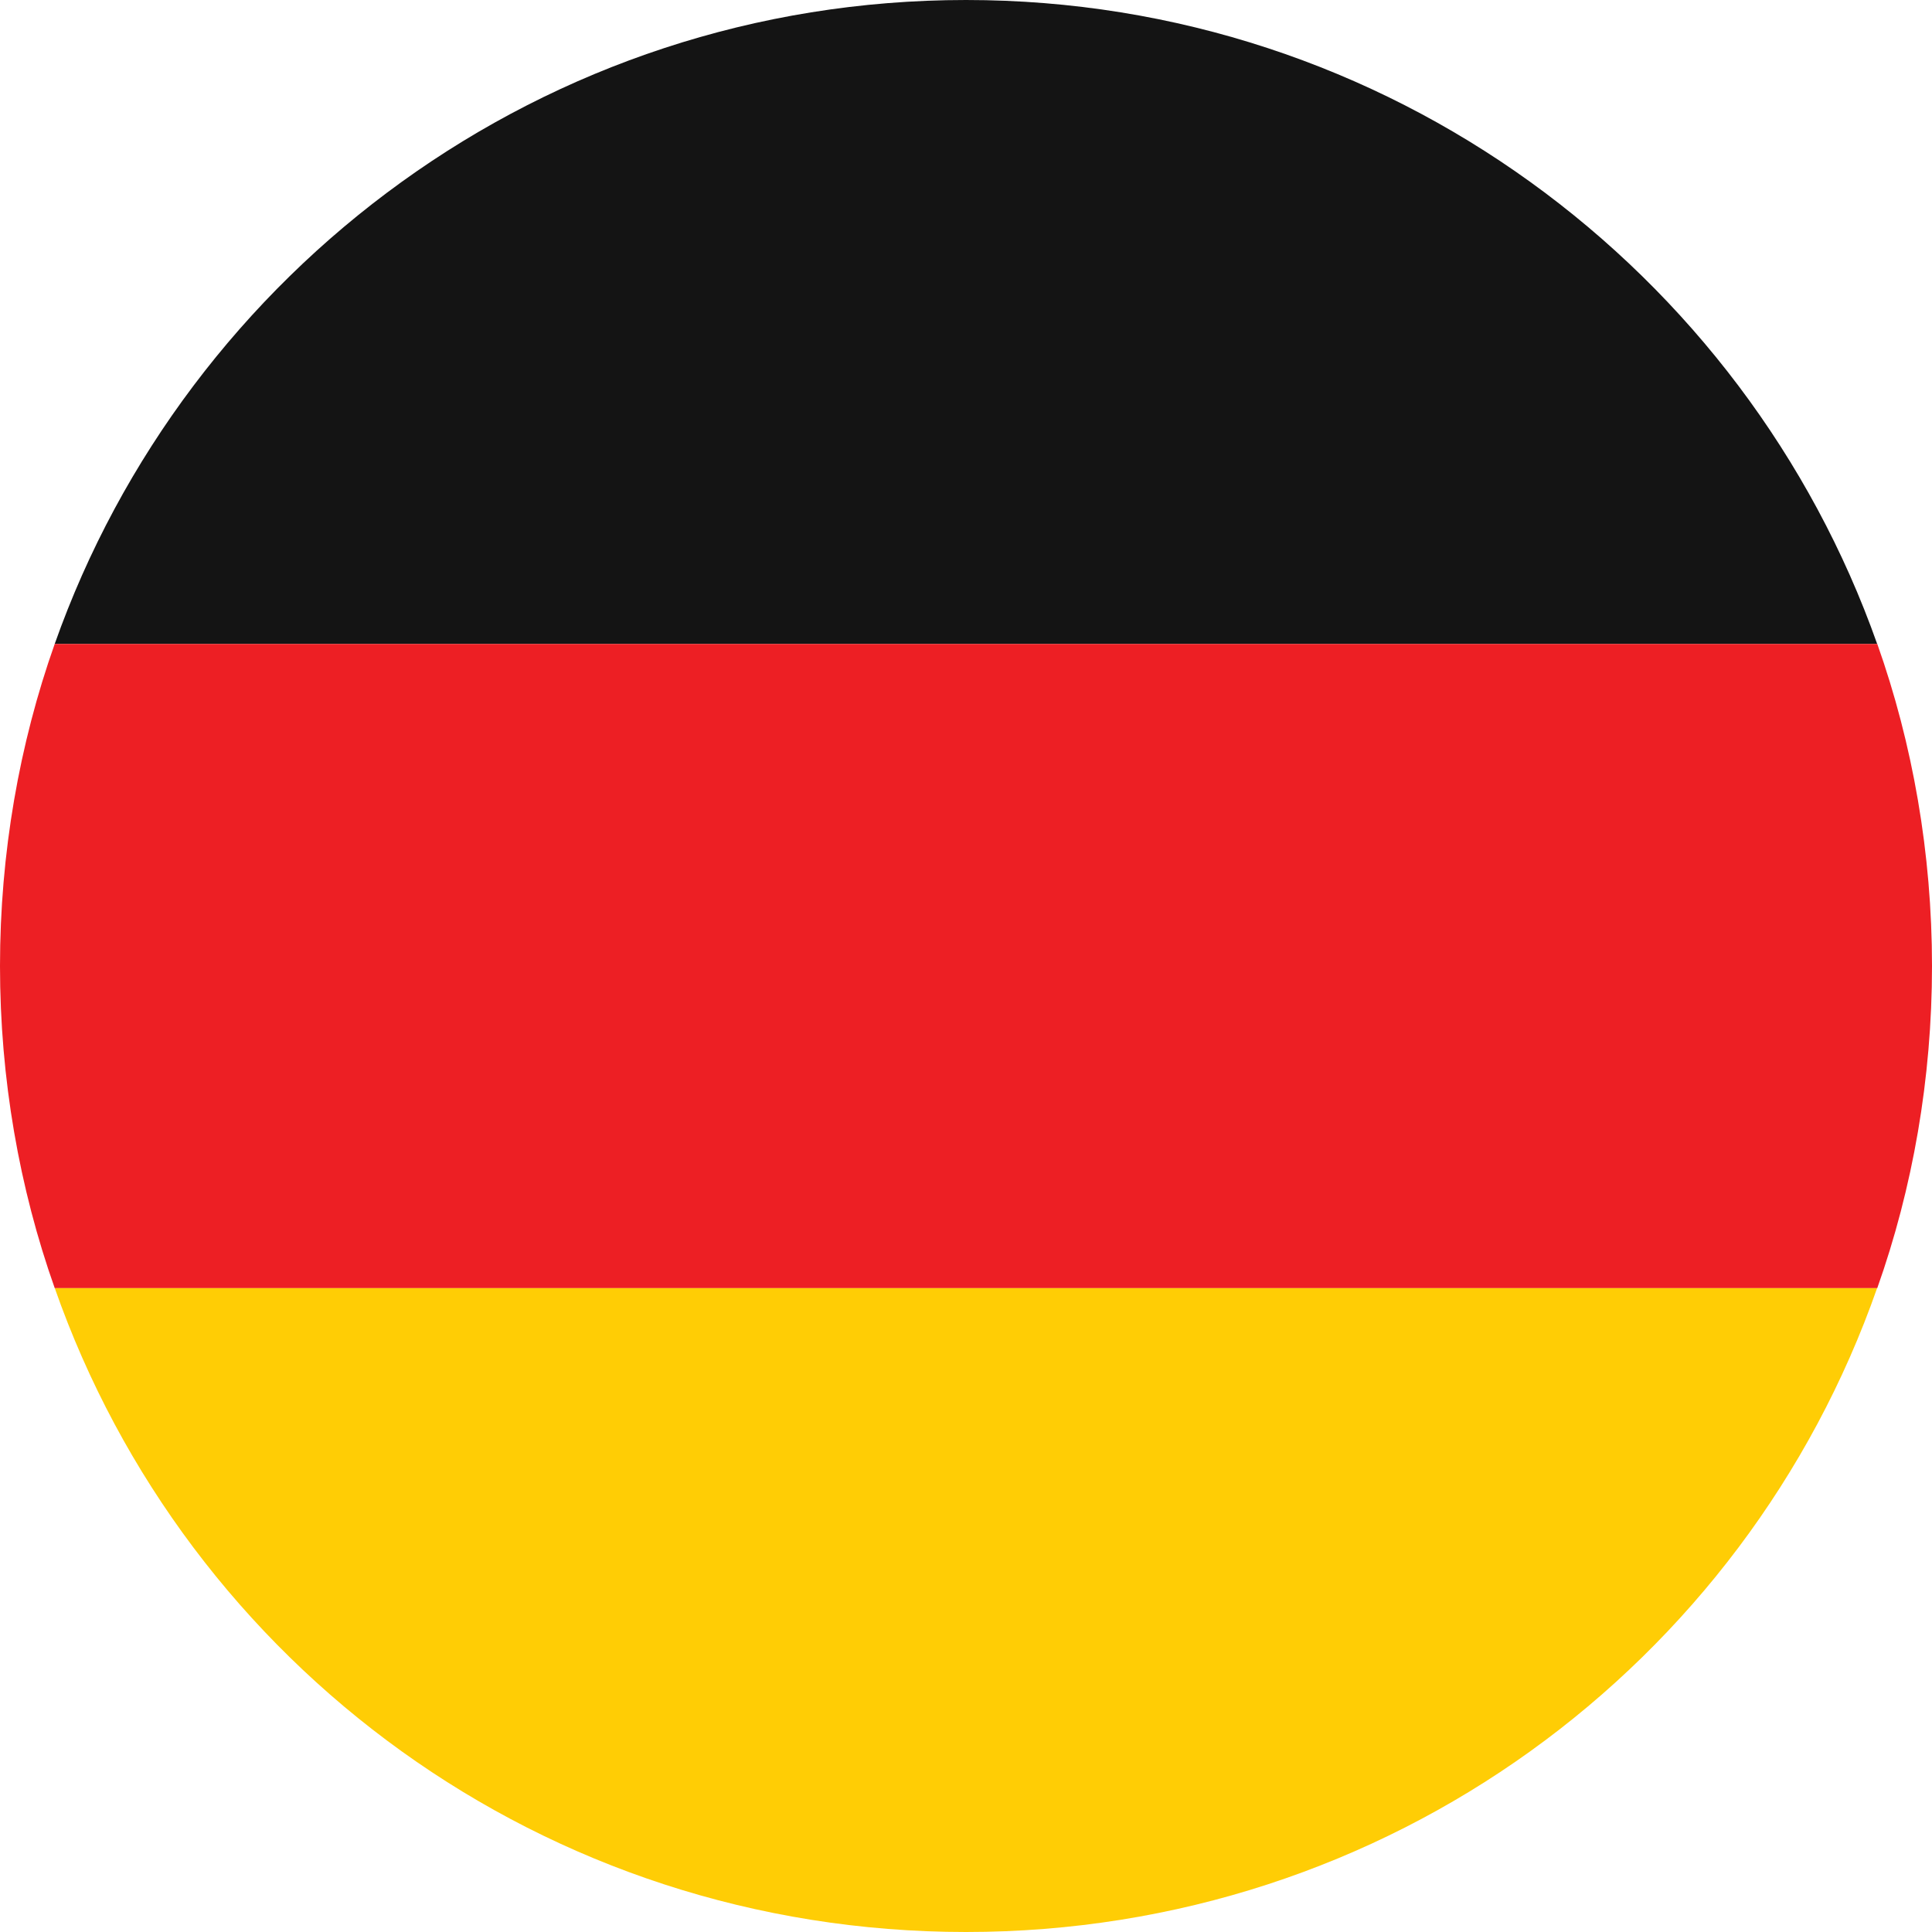 <svg width="16" height="16" viewBox="0 0 16 16" fill="none" xmlns="http://www.w3.org/2000/svg">
<path d="M8 0C4.506 0 1.546 2.24 0.453 5.333H15.546C14.453 2.24 11.493 0 8 0Z" fill="#141414"/>
<path d="M8 16C11.493 16 14.453 13.787 15.546 10.666H0.453C1.546 13.787 4.506 16 8 16Z" fill="#FFCD05"/>
<path d="M0.453 5.333C0.16 6.16 0 7.067 0 8C0 8.934 0.16 9.84 0.453 10.667H15.547C15.84 9.84 16 8.934 16 8C16 7.067 15.84 6.16 15.547 5.333H0.453Z" fill="#ED1F24"/>
</svg>
